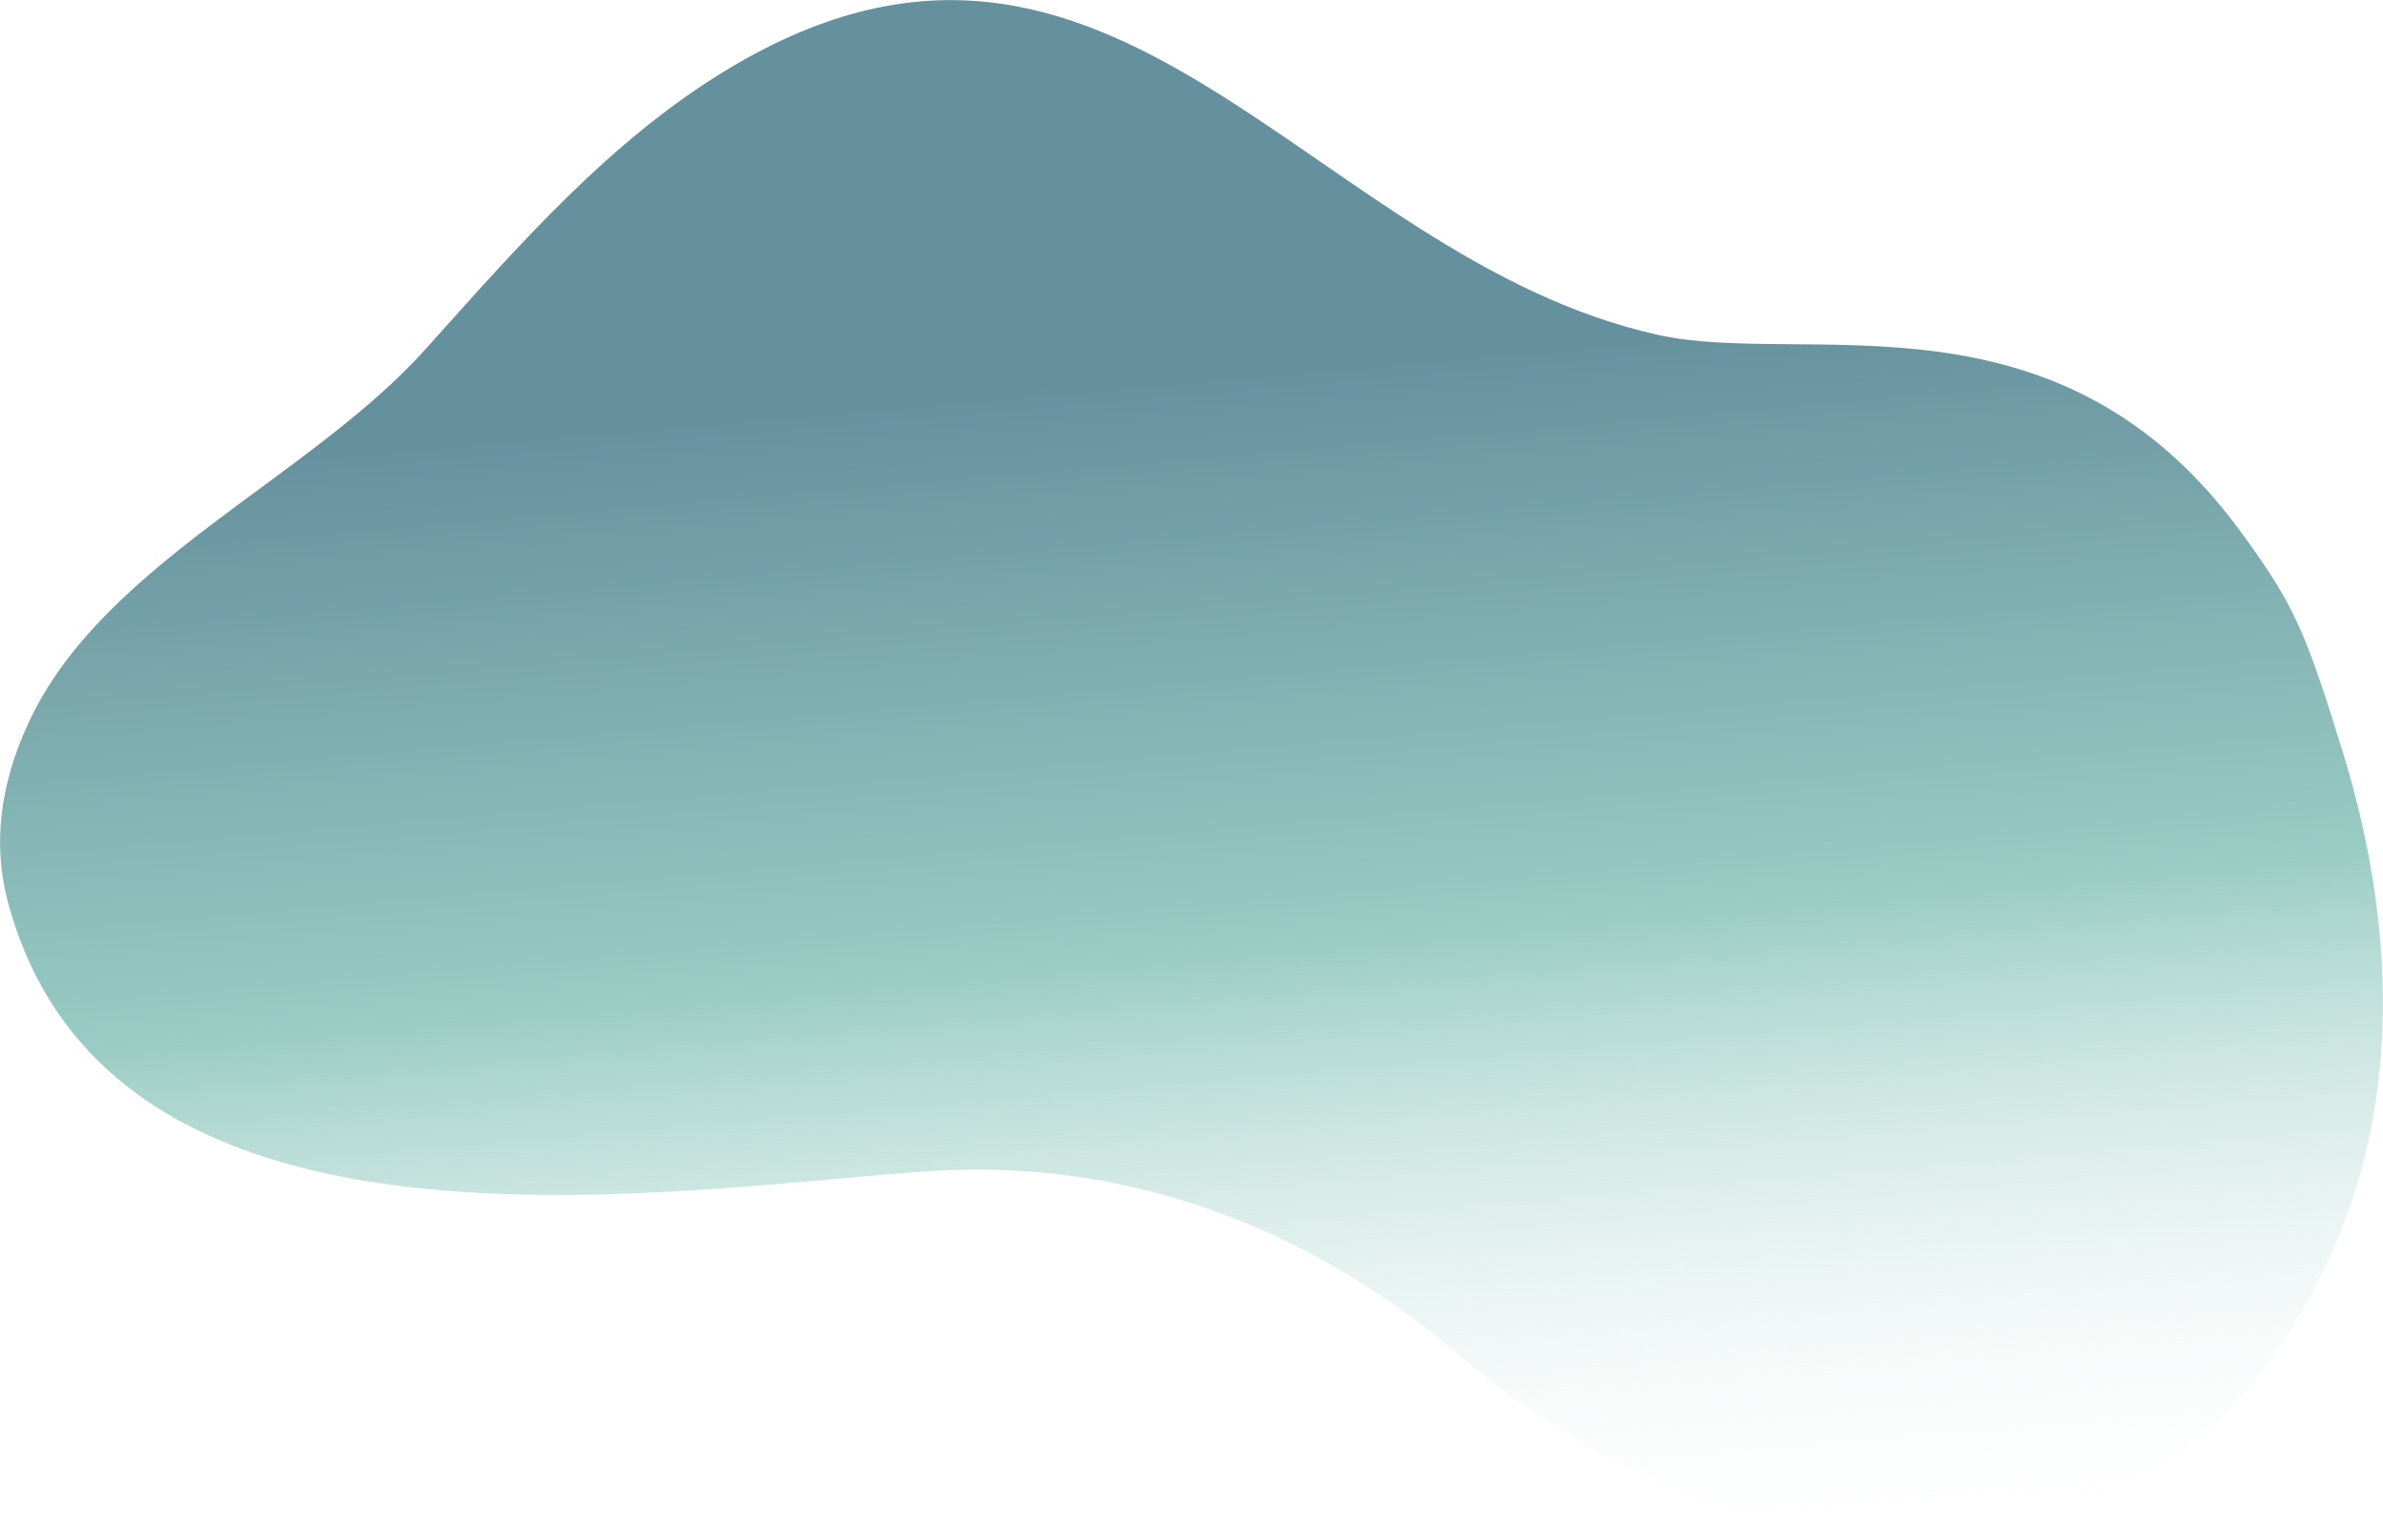 <?xml version="1.0" encoding="utf-8"?>
<!-- Generator: Adobe Illustrator 26.5.0, SVG Export Plug-In . SVG Version: 6.00 Build 0)  -->
<svg version="1.1" id="Layer_1" xmlns="http://www.w3.org/2000/svg" xmlns:xlink="http://www.w3.org/1999/xlink" x="0px" y="0px"
	 viewBox="0 0 662.3 428.2" style="enable-background:new 0 0 662.3 428.2;" xml:space="preserve">
<style type="text/css">
	.st0{fill:url(#Path_29_00000042008158958757859540000011840805063281511859_);}
</style>
<linearGradient id="Path_29_00000093149009820541061720000017352068114785521027_" gradientUnits="userSpaceOnUse" x1="-1391.137" y1="2062.183" x2="-1391.731" y2="2062.823" gradientTransform="matrix(577.846 277.349 177.858 -370.562 437533.906 1150435)">
	<stop  offset="0" style="stop-color:#FFFFFF;stop-opacity:0"/>
	<stop  offset="0.442" style="stop-color:#99CCC3"/>
	<stop  offset="0.827" style="stop-color:#65909E"/>
	<stop  offset="1" style="stop-color:#65909E"/>
</linearGradient>
<path id="Path_29" style="fill:url(#Path_29_00000093149009820541061720000017352068114785521027_);" d="M2,250
	c27.6,105.8,178.1,81.4,254.2,75.7c56.1-4.2,107.1,15,149.3,51c81.3,69.2,199.3,78.5,244.9-34.1c17.3-42.8,14.1-90.1,0.7-133.6
	c-10.4-33.7-13.4-40.8-28.5-61.4c-51-69.5-120.8-45.4-161.8-54.5C363.7,71.5,309.5-44.7,203,18.8c-33.2,19.8-58.9,49.5-84.5,78
	C86.2,133,28.3,156.7,7.9,201C-0.5,219.1-1.7,235.4,2,250z"/>
</svg>

